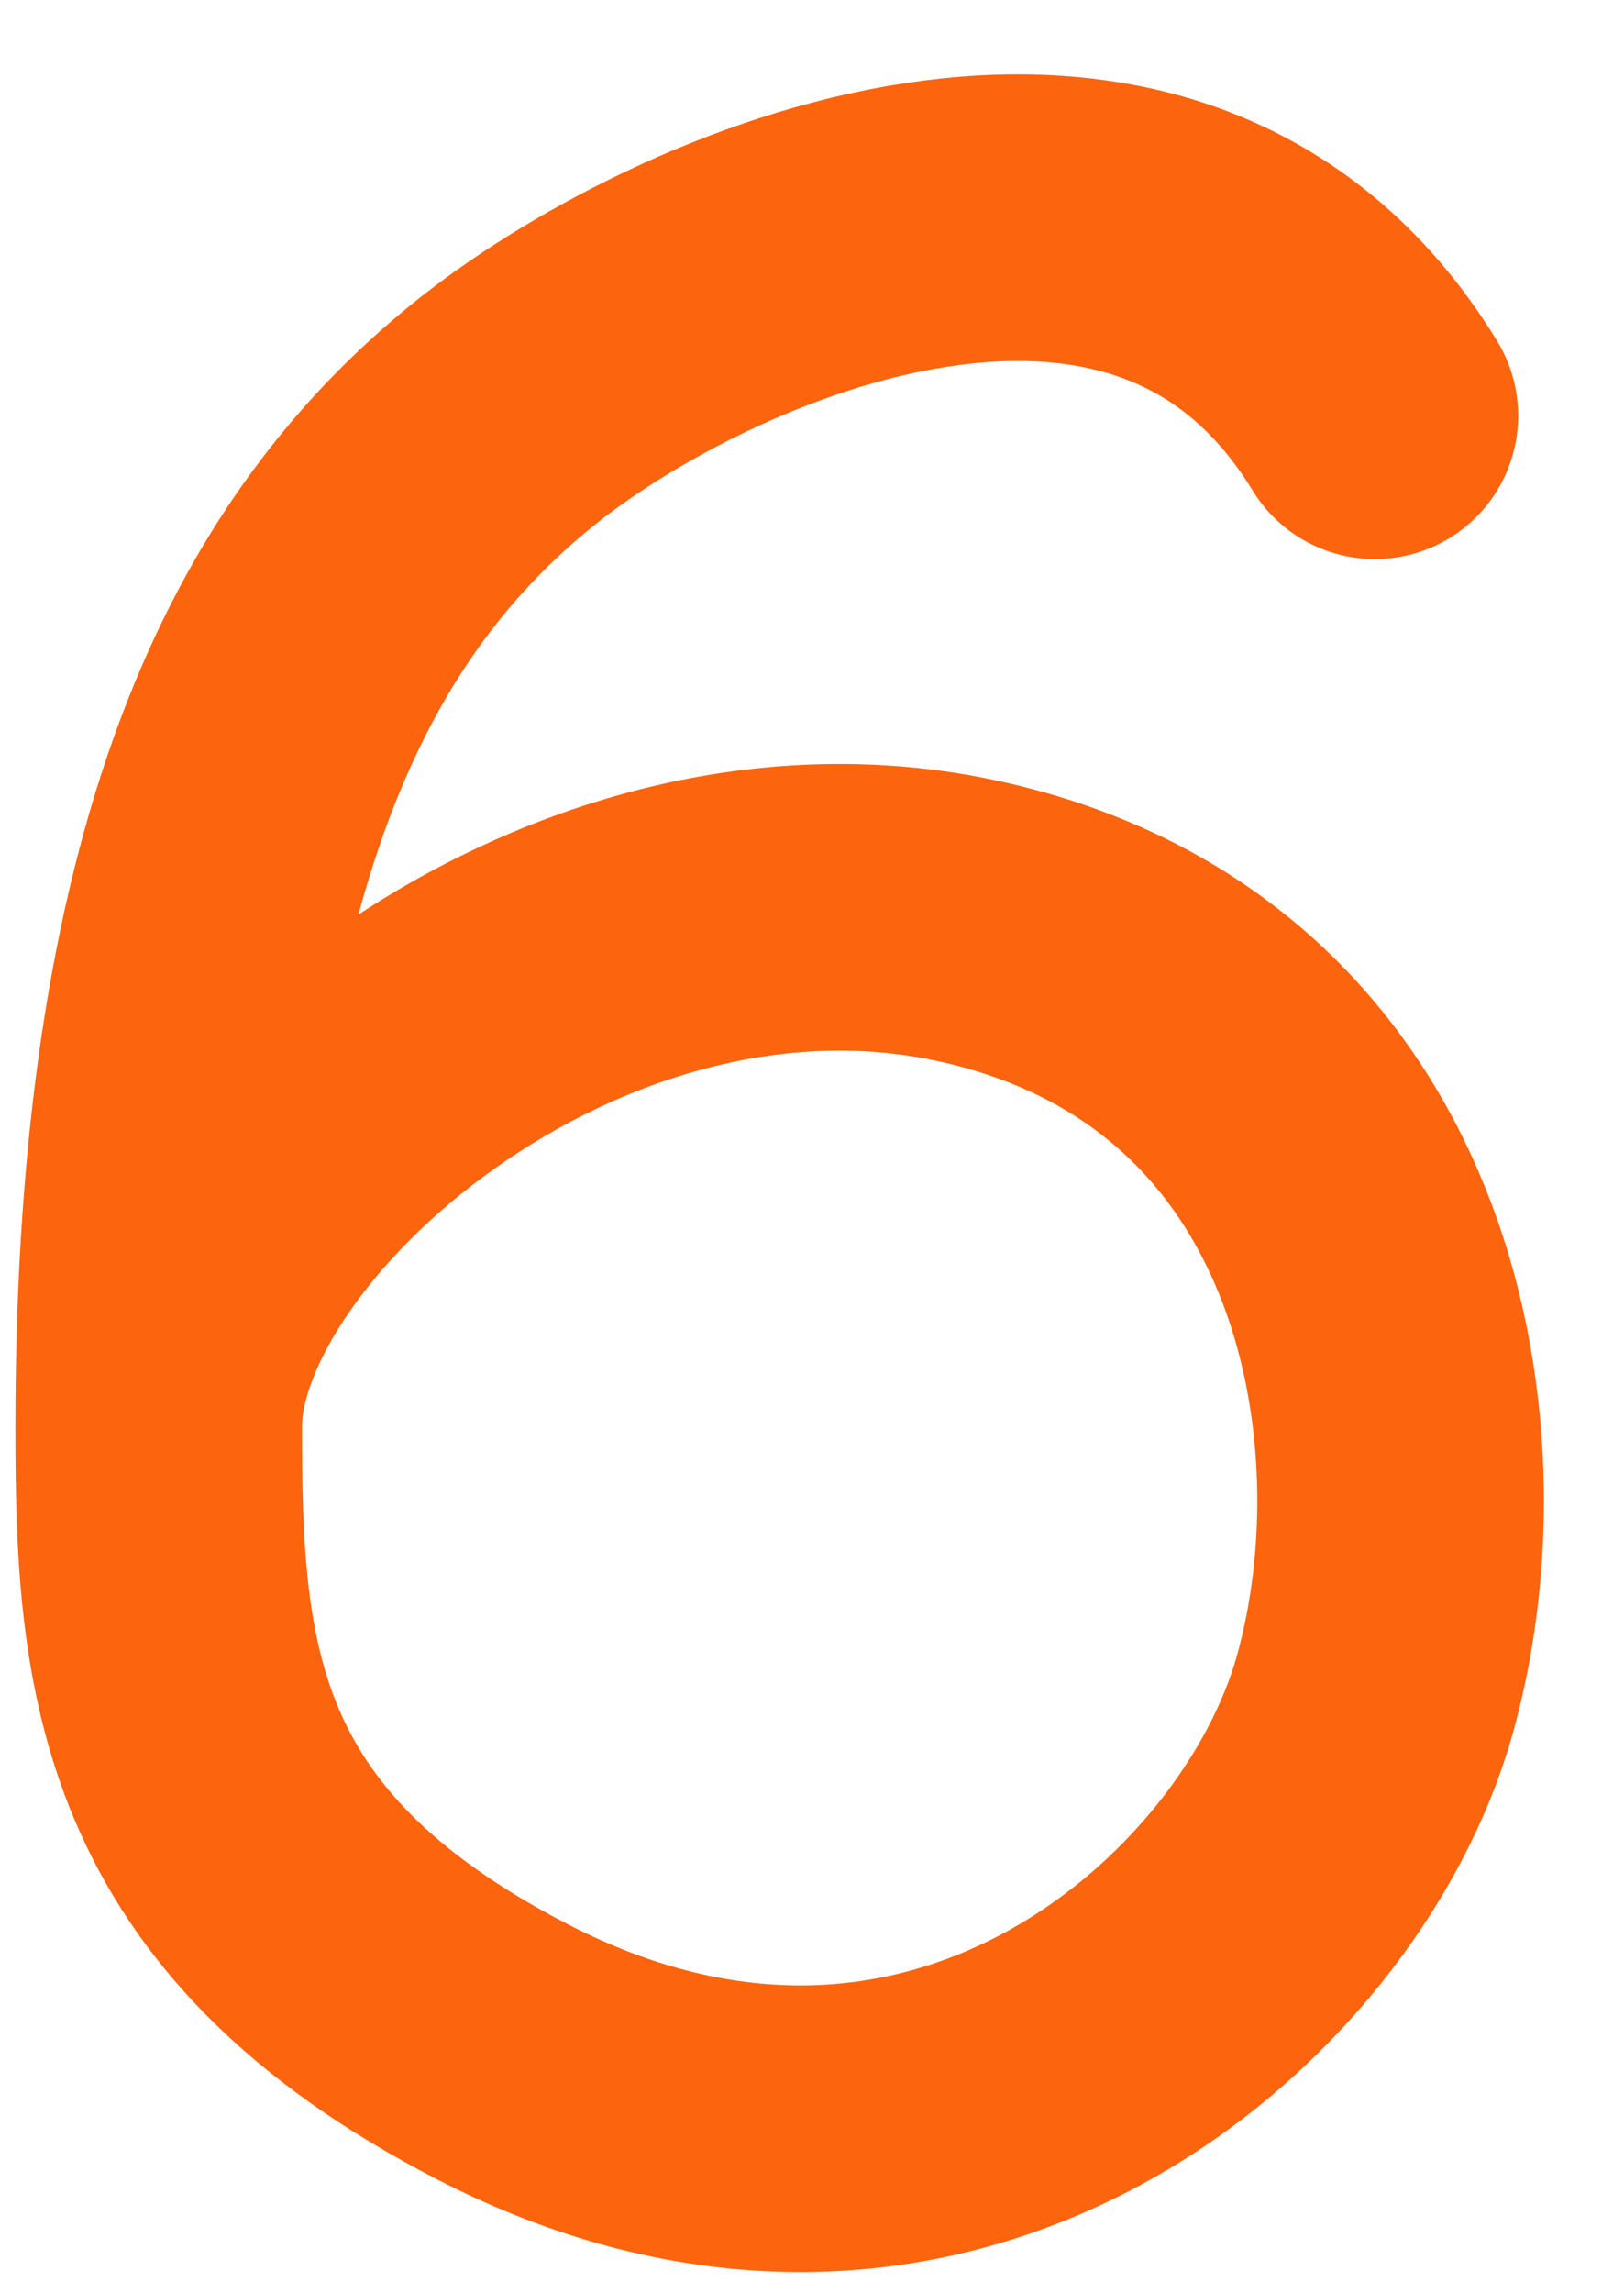 <?xml version="1.0" encoding="UTF-8"?> <svg xmlns="http://www.w3.org/2000/svg" width="17" height="24" viewBox="0 0 17 24" fill="none"> <path d="M14.392 4.351C12.107 0.616 7.21 2.759 5.252 4.351C3.293 5.943 1.661 8.708 1.661 14.933M1.661 14.933C1.661 17.423 1.807 19.687 5.252 21.469C9.822 23.834 13.608 20.535 14.392 17.734C15.175 14.933 14.392 10.576 10.148 9.642C5.905 8.708 1.661 12.443 1.661 14.933Z" stroke="#FD640E" stroke-width="3" stroke-linecap="round" stroke-linejoin="round"></path> </svg> 